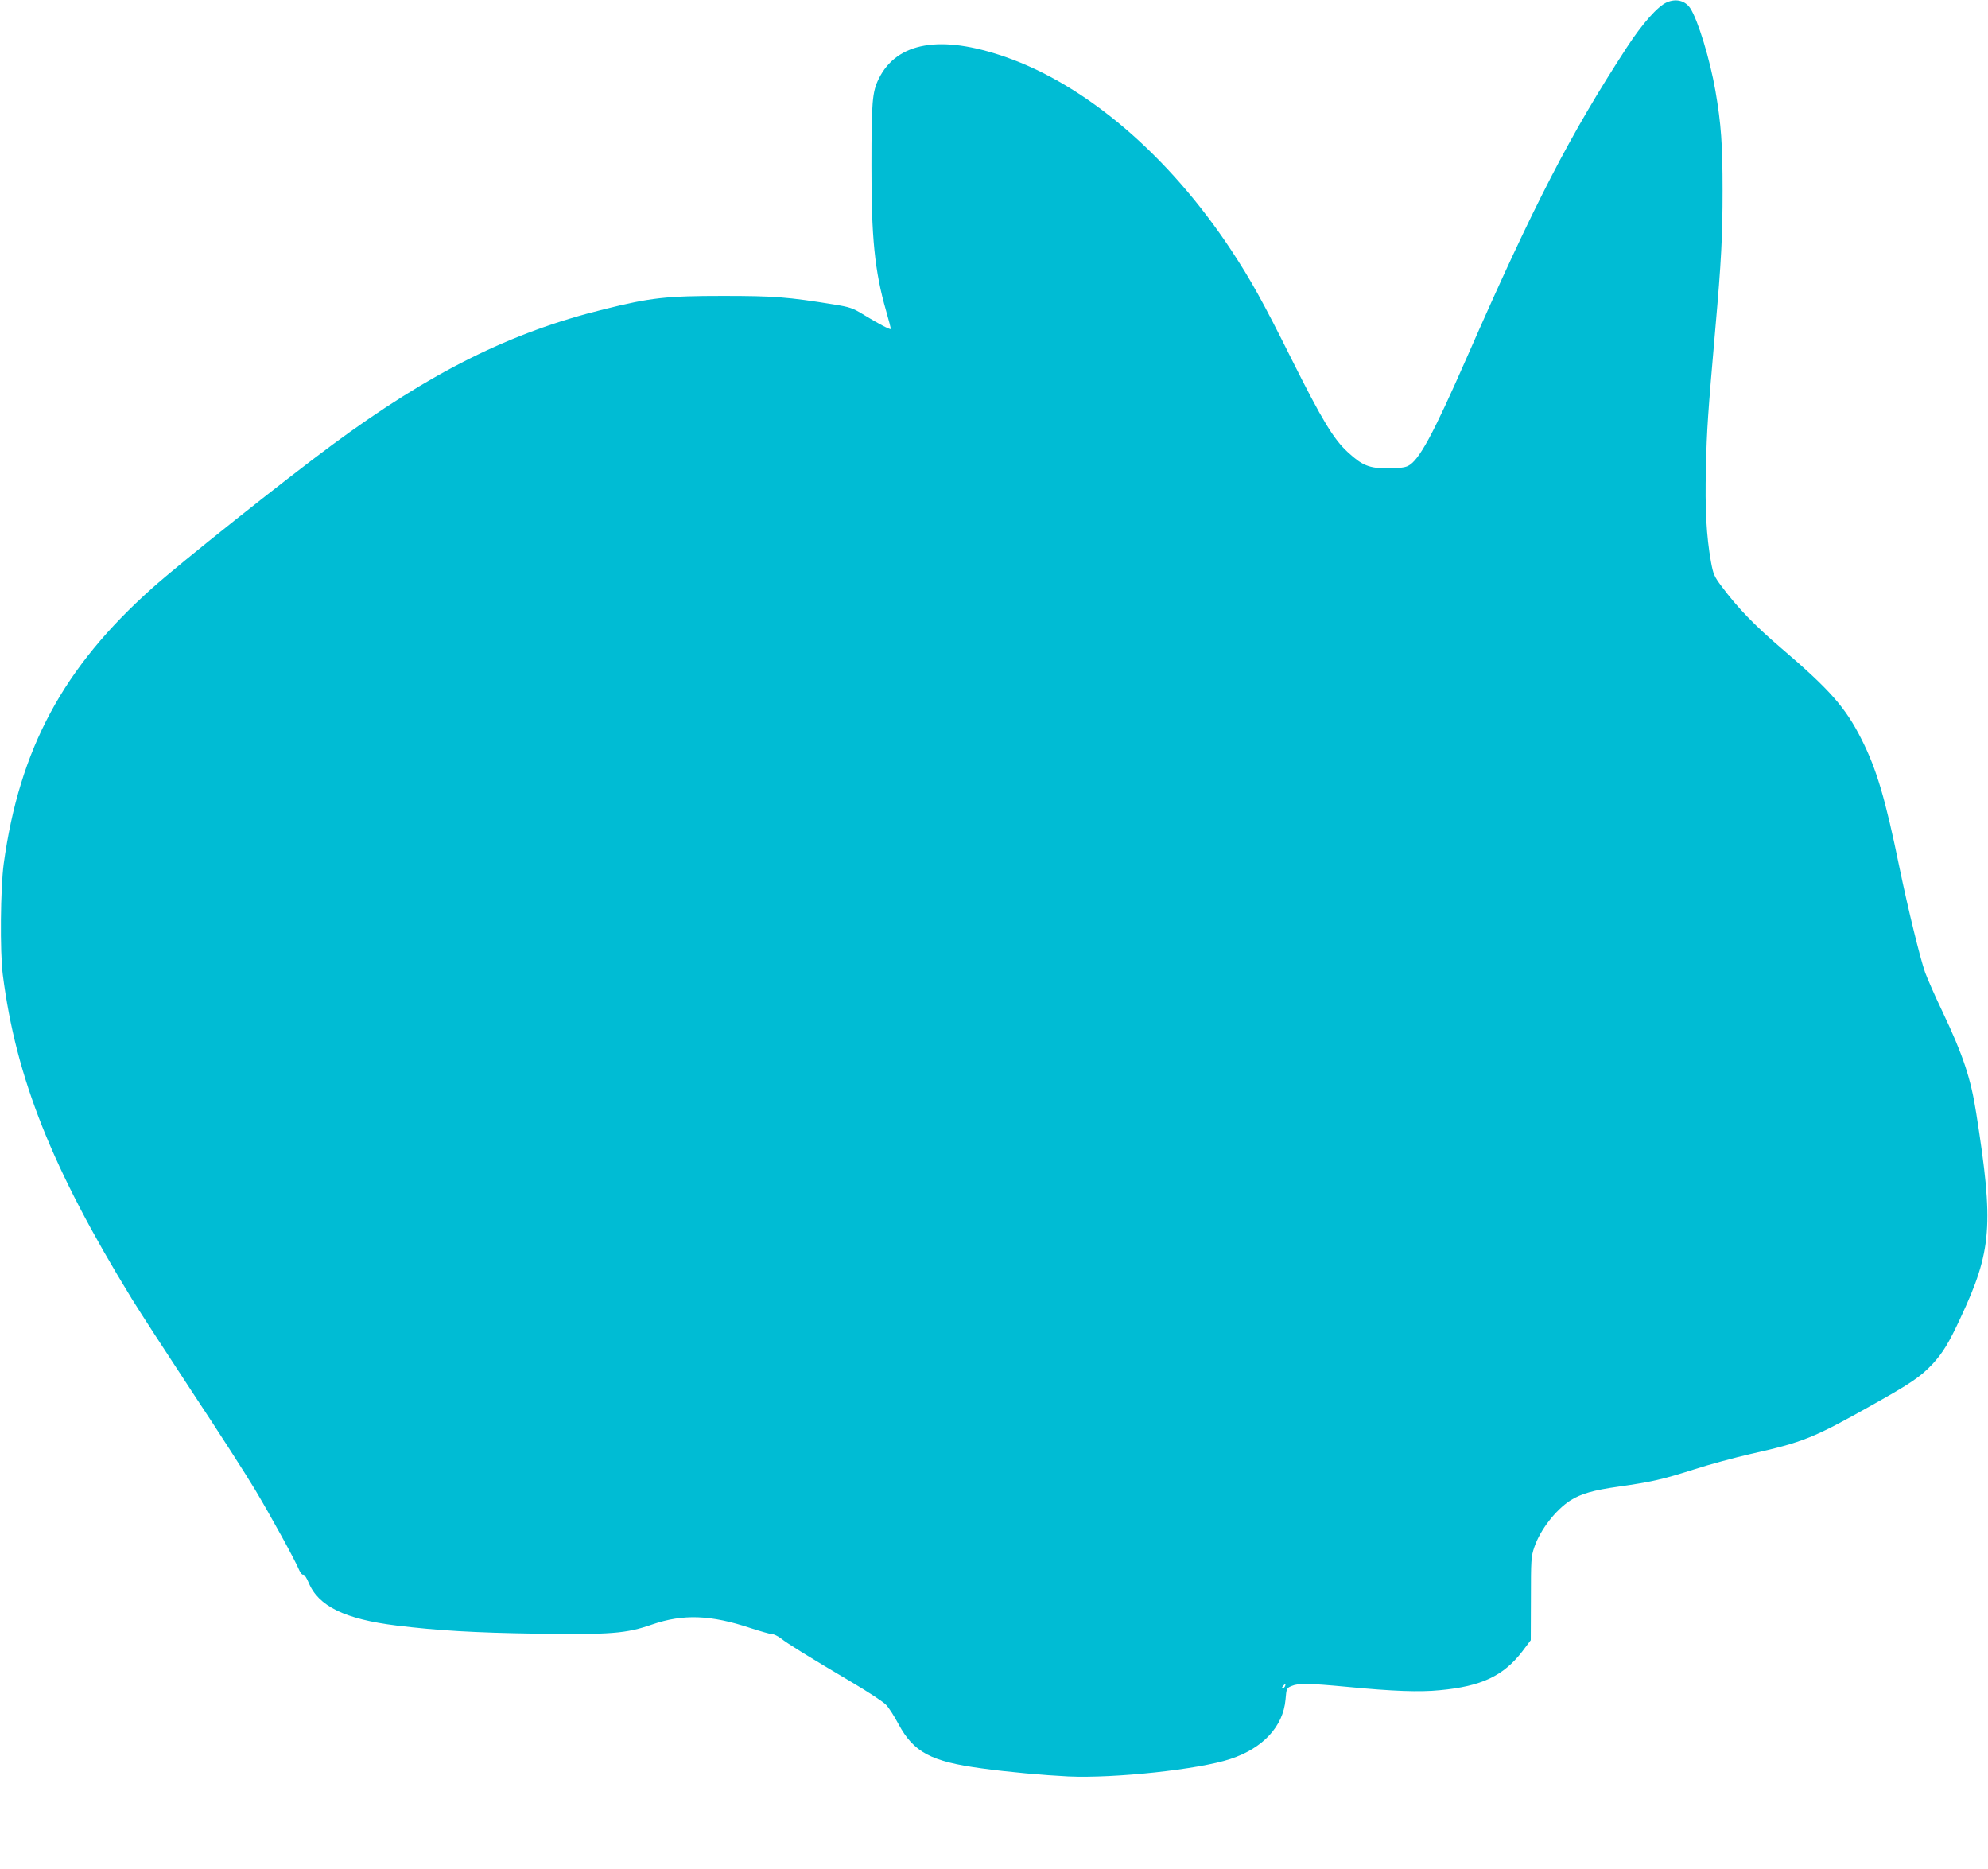 <?xml version="1.0" standalone="no"?>
<!DOCTYPE svg PUBLIC "-//W3C//DTD SVG 20010904//EN"
 "http://www.w3.org/TR/2001/REC-SVG-20010904/DTD/svg10.dtd">
<svg version="1.0" xmlns="http://www.w3.org/2000/svg"
 width="1280pt" height="1203pt" viewBox="0 0 1280 1203"
 preserveAspectRatio="xMidYMid meet">
<g transform="translate(0,1203) scale(0.1,-0.1)"
fill="#00bcd4" stroke="none">
<path d="M10732 12015 c-59 -26 -157 -136 -258 -291 -364 -559 -598 -1011
-1029 -1994 -220 -501 -308 -664 -380 -700 -21 -10 -62 -15 -130 -15 -119 0
-164 18 -257 104 -92 84 -167 209 -363 601 -184 369 -262 509 -388 700 -403
610 -932 1062 -1455 1244 -415 144 -697 96 -814 -141 -42 -85 -47 -148 -47
-558 -1 -464 21 -681 94 -935 18 -63 32 -116 30 -118 -5 -5 -81 35 -171 90
-73 45 -91 51 -195 68 -297 48 -384 55 -714 55 -364 0 -465 -11 -766 -86 -602
-148 -1118 -406 -1749 -872 -318 -235 -980 -762 -1161 -924 -572 -510 -853
-1033 -955 -1773 -21 -155 -25 -566 -6 -715 85 -665 316 -1247 830 -2085 52
-85 229 -357 392 -605 164 -247 345 -529 403 -626 107 -180 257 -453 283 -516
8 -19 20 -33 27 -30 6 2 21 -20 34 -51 62 -152 234 -236 568 -277 263 -32 500
-46 890 -52 489 -7 585 0 754 59 201 69 378 62 633 -23 65 -21 127 -39 139
-39 12 0 38 -13 58 -28 41 -33 182 -120 456 -282 105 -62 204 -127 220 -145
17 -17 53 -73 80 -124 98 -182 209 -241 535 -285 174 -24 399 -44 560 -52 298
-13 839 45 1041 112 211 69 341 210 356 383 6 71 7 74 39 87 44 19 109 18 354
-5 302 -29 469 -35 601 -22 267 25 409 92 530 249 l55 73 1 267 c0 249 1 271
22 332 38 112 137 239 231 300 69 44 149 67 314 90 210 30 281 46 482 110 101
33 266 77 366 100 336 75 407 104 775 311 258 144 320 187 396 268 66 72 105
135 180 297 202 432 215 596 101 1319 -35 224 -84 371 -217 652 -47 98 -97
212 -112 253 -32 91 -109 405 -165 675 -91 444 -147 633 -244 825 -103 205
-202 318 -518 588 -174 149 -279 258 -383 397 -48 64 -54 78 -69 160 -29 164
-39 339 -32 600 5 249 13 354 60 895 39 439 47 603 47 895 0 294 -9 426 -46
640 -35 202 -112 455 -162 532 -33 49 -91 64 -151 38z m-2458 -10840 c-4 -8
-11 -15 -16 -15 -6 0 -5 6 2 15 7 8 14 15 16 15 2 0 1 -7 -2 -15z"/>
</g>
</svg>
